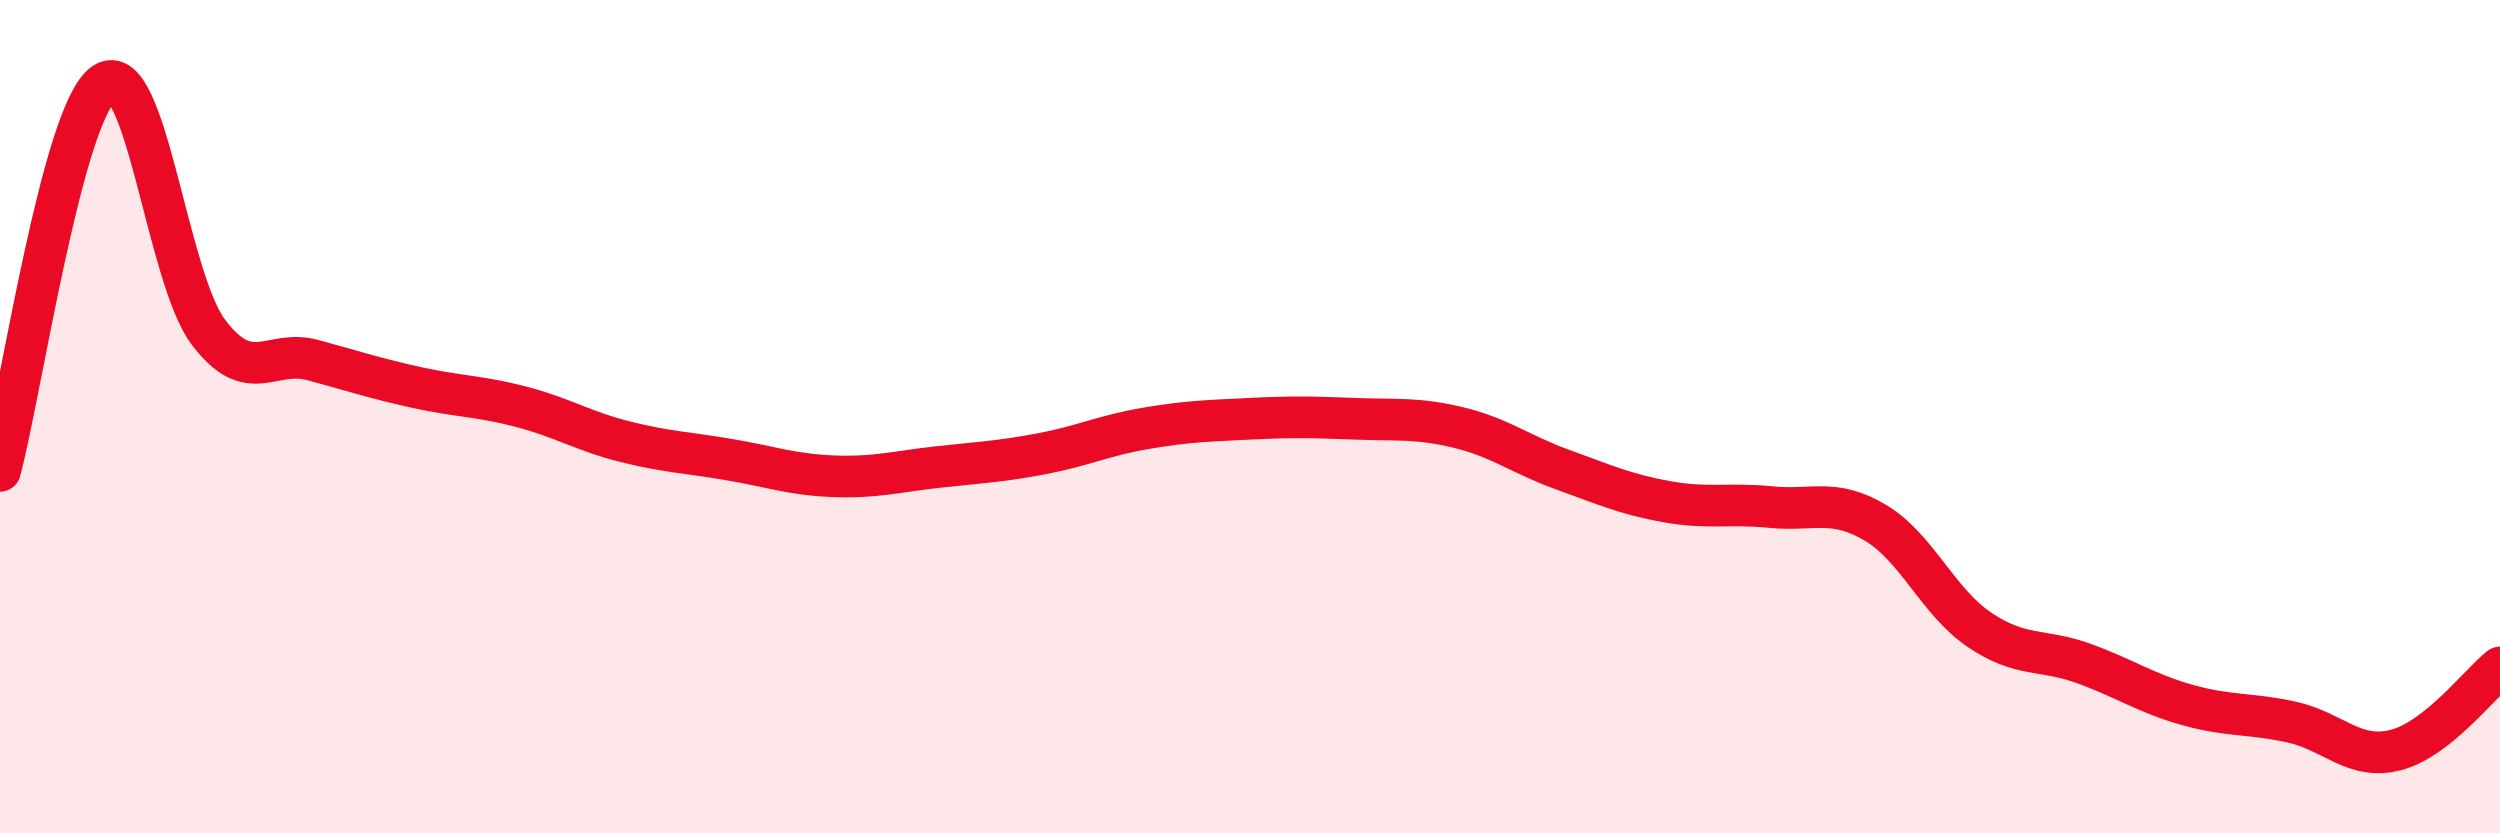 
    <svg width="60" height="20" viewBox="0 0 60 20" xmlns="http://www.w3.org/2000/svg">
      <path
        d="M 0,11.3 C 0.5,9.44 1.5,2.67 2.5,2 C 3.5,1.33 4,6.64 5,7.97 C 6,9.3 6.5,8.37 7.5,8.64 C 8.5,8.91 9,9.08 10,9.3 C 11,9.52 11.5,9.5 12.5,9.76 C 13.5,10.02 14,10.35 15,10.6 C 16,10.85 16.5,10.86 17.5,11.03 C 18.5,11.2 19,11.39 20,11.43 C 21,11.47 21.5,11.32 22.5,11.21 C 23.5,11.1 24,11.08 25,10.89 C 26,10.7 26.5,10.45 27.5,10.28 C 28.5,10.11 29,10.1 30,10.05 C 31,10 31.5,10.01 32.5,10.05 C 33.5,10.09 34,10.02 35,10.26 C 36,10.5 36.5,10.91 37.5,11.27 C 38.5,11.63 39,11.86 40,12.04 C 41,12.22 41.5,12.07 42.5,12.17 C 43.5,12.27 44,11.95 45,12.54 C 46,13.13 46.5,14.43 47.5,15.11 C 48.5,15.79 49,15.56 50,15.92 C 51,16.28 51.5,16.64 52.5,16.92 C 53.5,17.2 54,17.11 55,17.33 C 56,17.55 56.5,18.26 57.5,18 C 58.5,17.74 59.5,16.42 60,16.02L60 20L0 20Z"
        fill="#EB0A25"
        opacity="0.1"
        stroke-linecap="round"
        stroke-linejoin="round"
      />
      <path
        d="M 0,11.3 C 0.5,9.44 1.5,2.67 2.5,2 C 3.5,1.33 4,6.64 5,7.97 C 6,9.3 6.5,8.37 7.5,8.64 C 8.5,8.91 9,9.08 10,9.3 C 11,9.52 11.5,9.5 12.5,9.76 C 13.5,10.02 14,10.35 15,10.6 C 16,10.85 16.5,10.86 17.5,11.03 C 18.5,11.2 19,11.39 20,11.43 C 21,11.47 21.5,11.32 22.5,11.21 C 23.5,11.1 24,11.08 25,10.89 C 26,10.7 26.5,10.45 27.5,10.28 C 28.5,10.11 29,10.1 30,10.05 C 31,10 31.5,10.01 32.5,10.05 C 33.5,10.09 34,10.02 35,10.26 C 36,10.5 36.5,10.91 37.5,11.27 C 38.5,11.63 39,11.86 40,12.04 C 41,12.22 41.5,12.07 42.5,12.17 C 43.5,12.27 44,11.95 45,12.54 C 46,13.13 46.5,14.43 47.5,15.11 C 48.5,15.79 49,15.56 50,15.92 C 51,16.28 51.5,16.64 52.5,16.92 C 53.5,17.2 54,17.11 55,17.33 C 56,17.55 56.5,18.26 57.5,18 C 58.5,17.74 59.5,16.42 60,16.02"
        stroke="#EB0A25"
        stroke-width="1"
        fill="none"
        stroke-linecap="round"
        stroke-linejoin="round"
      />
    </svg>
  